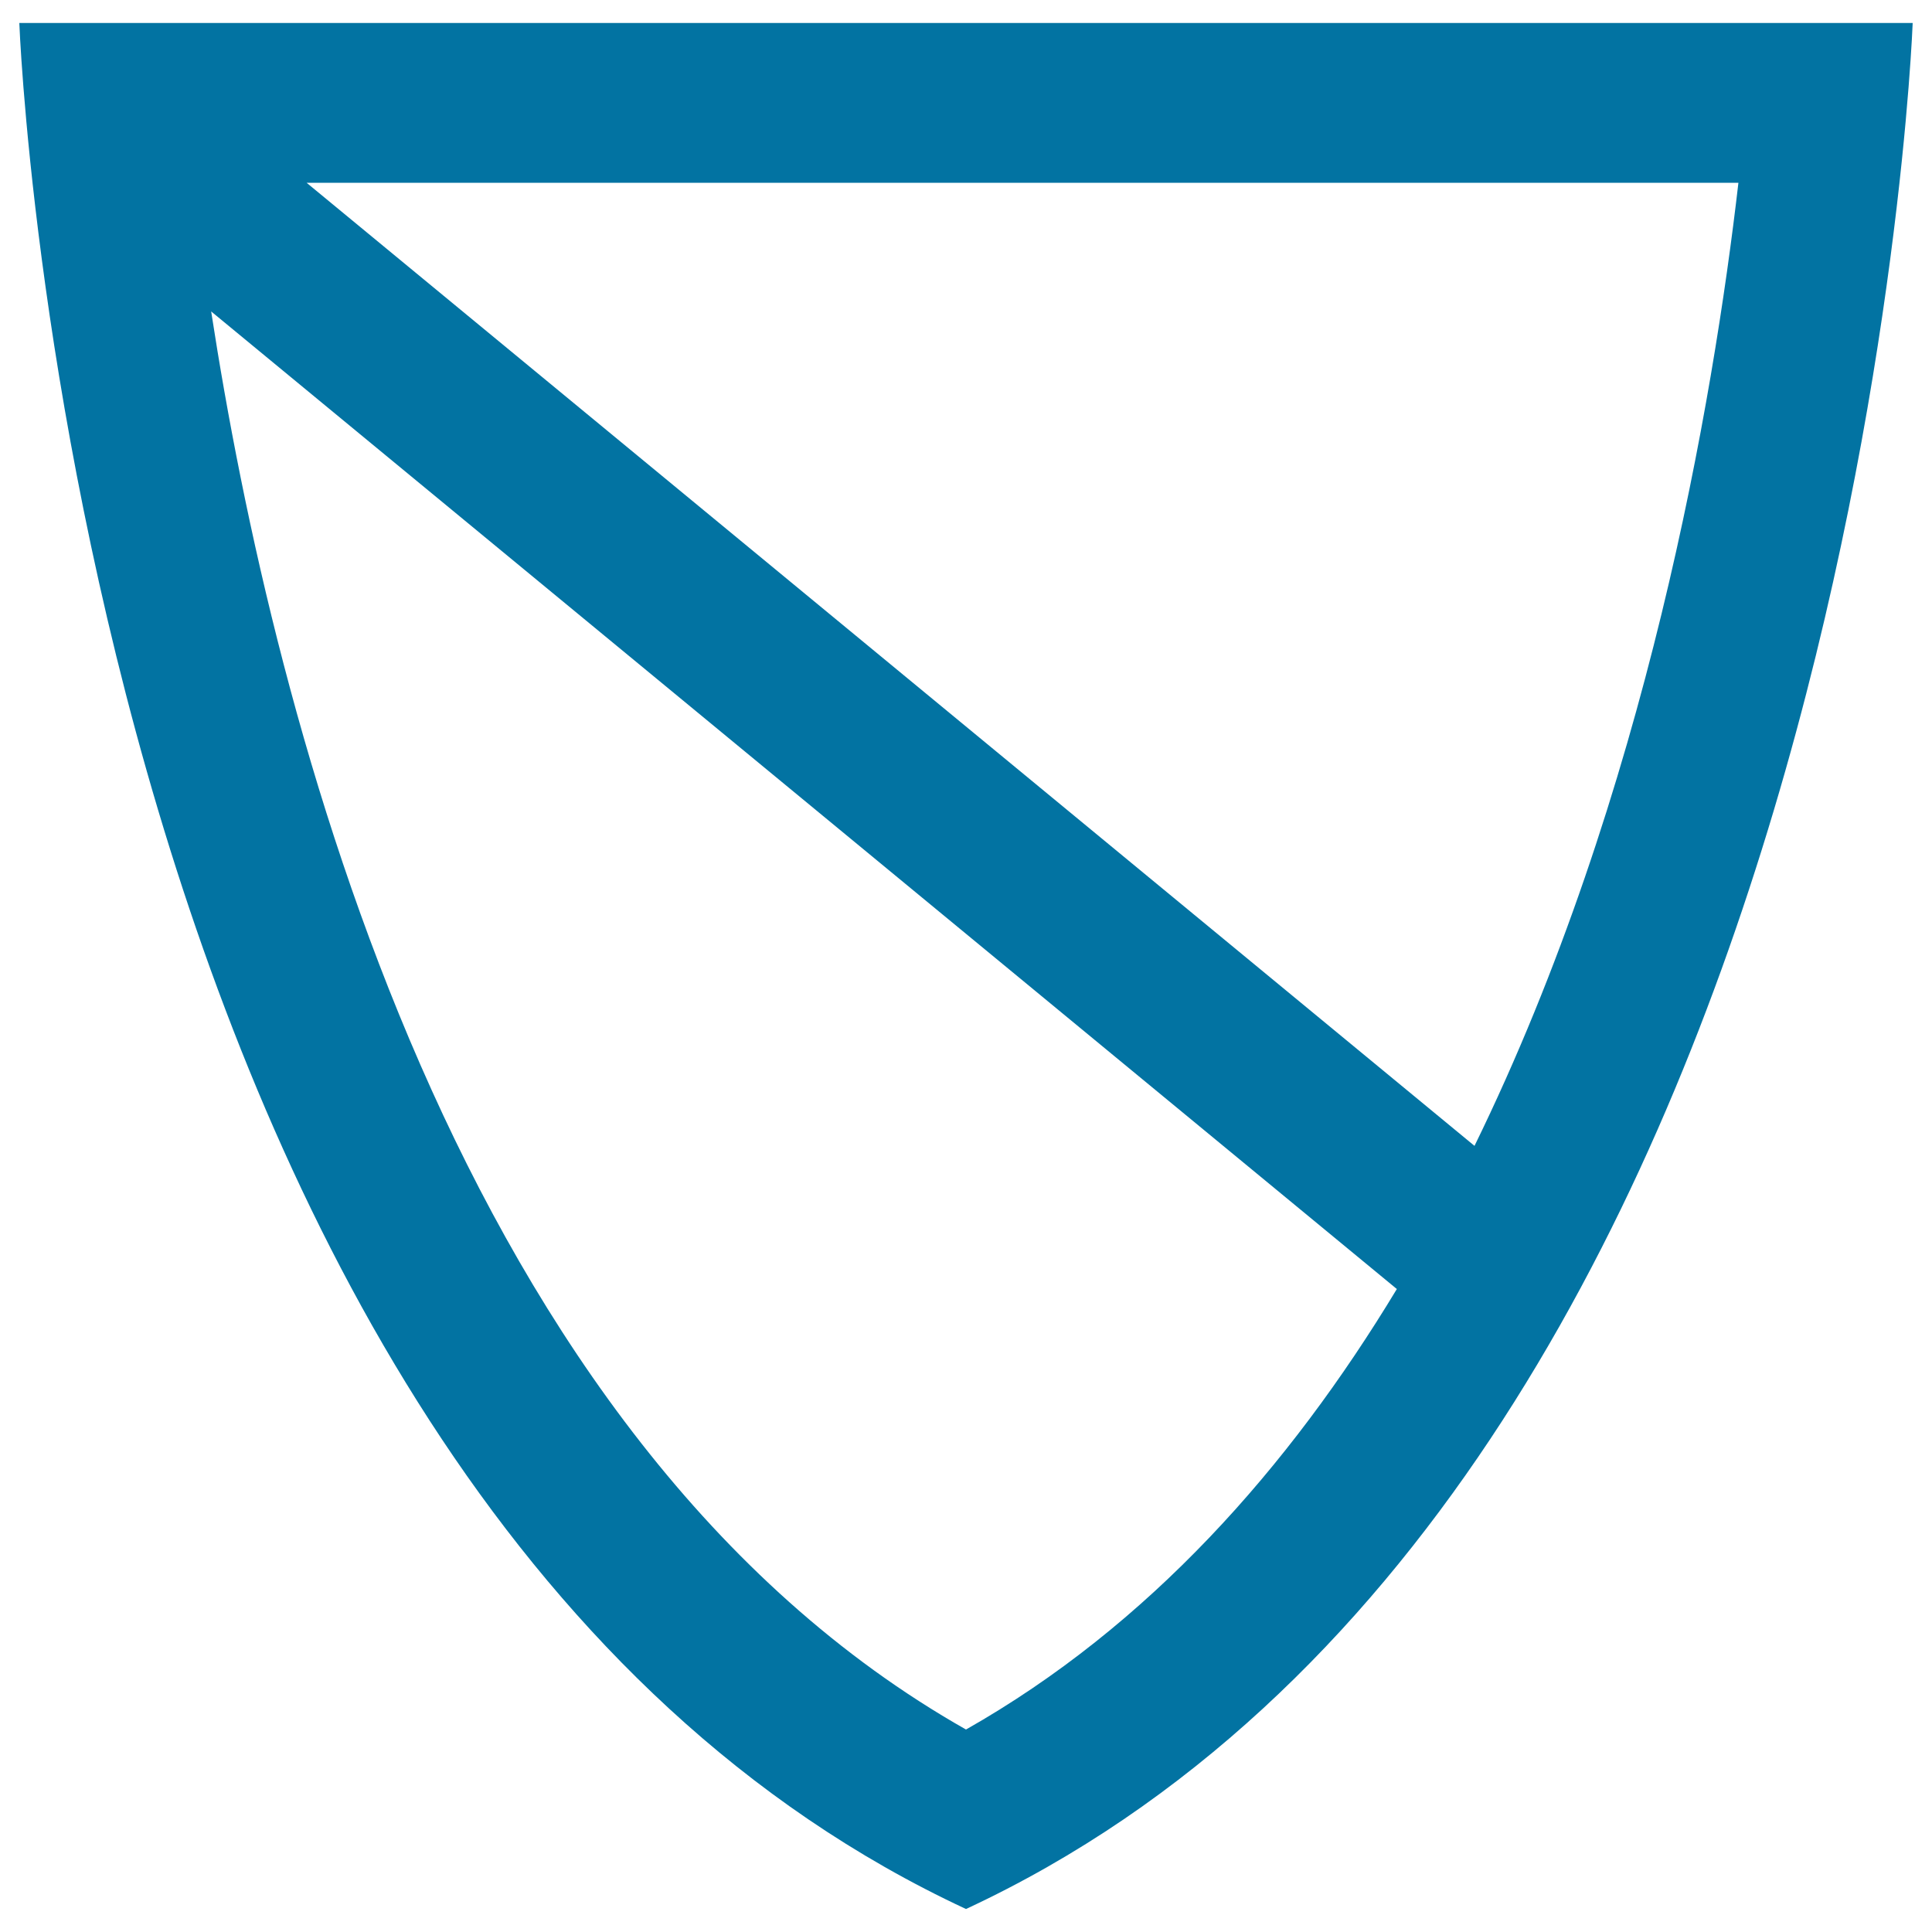 <svg xmlns="http://www.w3.org/2000/svg" viewBox="0 0 1000 1000" style="fill:#0273a2">
<title>Shield Outline Divided Into Two SVG icon</title>
<g><g><path d="M500,988.1c461.7-215,490-976.2,490-976.2H500H10C10,11.9,38.3,773.1,500,988.1z M500,94.6h399.8c-13,112.4-47.6,316.6-136.6,498.5L158.7,94.6H500z M723,667.2c-55.9,92.6-128.5,174.4-223,228c-264.6-149.9-358.2-522.8-390.7-734L723,667.2z"/></g></g>
</svg>